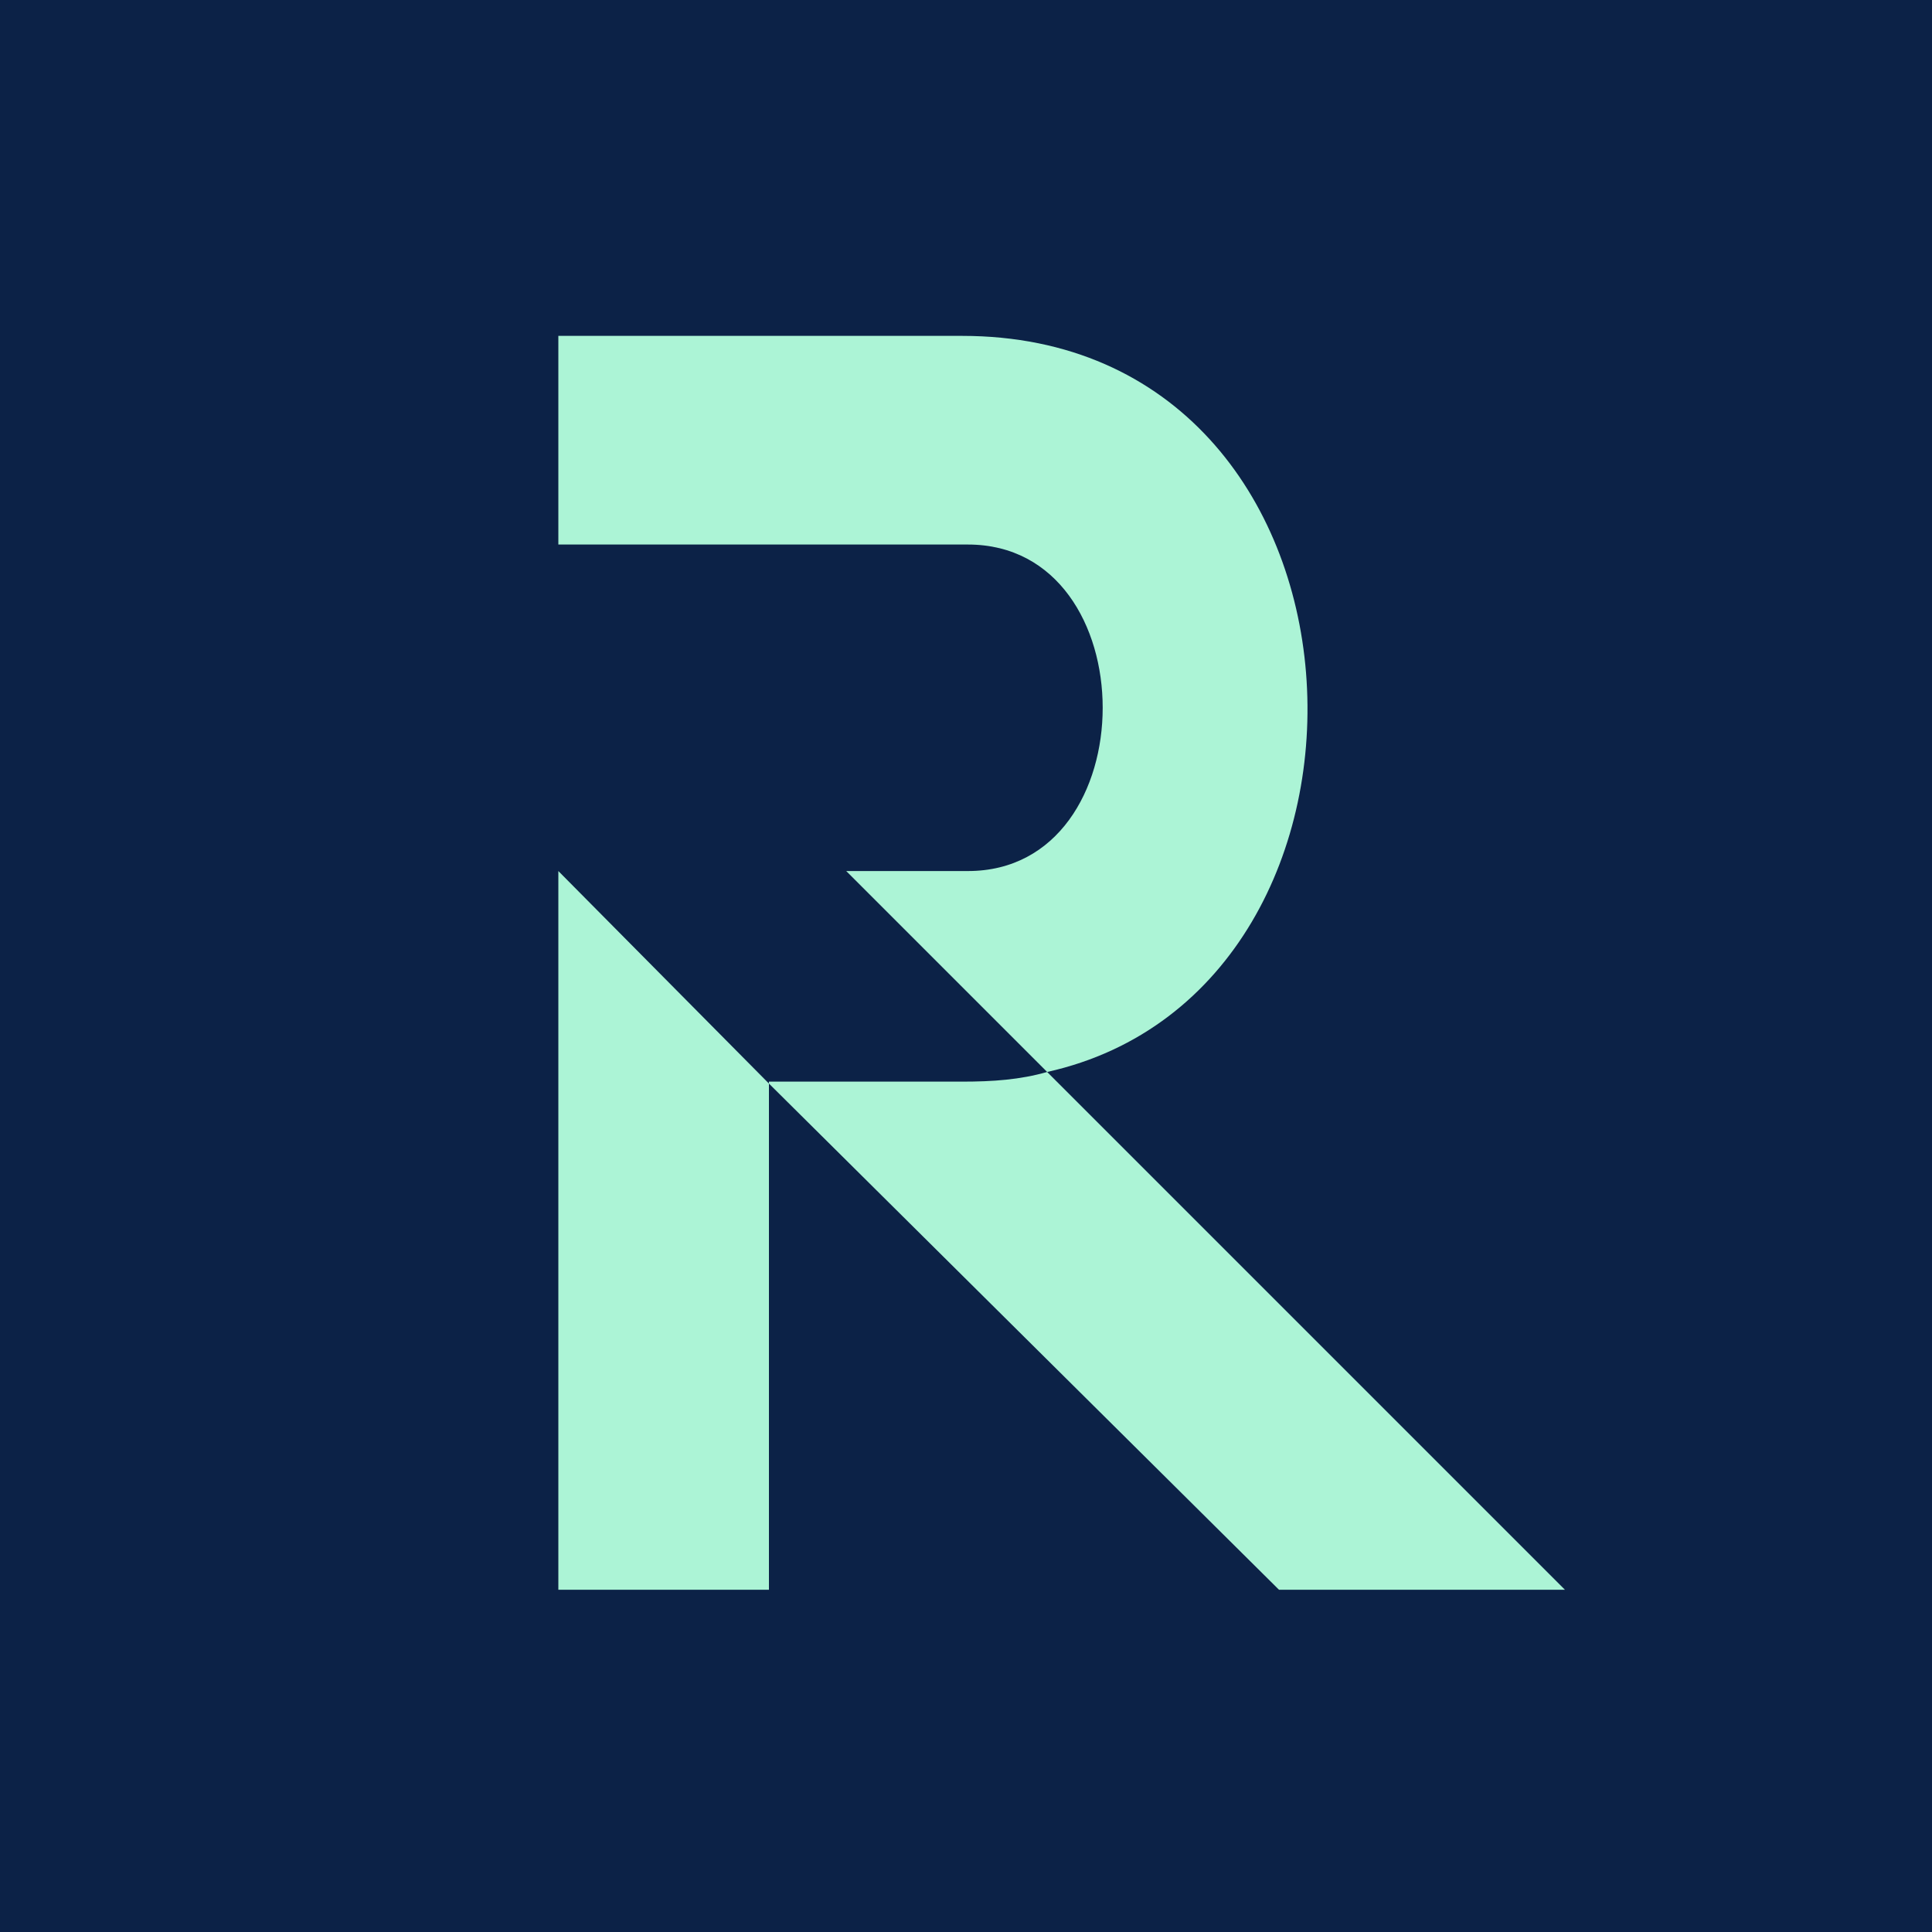 <svg version="1.1" viewBox="0 0 20 20" xmlns="http://www.w3.org/2000/svg">
  <defs></defs>
  <rect width="20" height="20" style="stroke: transparent; fill: #0c2247"></rect>
  <g fill="#acf4d6" transform="matrix(1, 0, 0, 1, 5.78, 3.477)">
    <path d="M4.24 2.16 l-4.24 0 l0 -2.16 l0 0 l4.18 0 c4.46 0 4.74 6.76 0.88 7.62 c-0.28 0.08 -0.56 0.1 -0.88 0.1 l-2 0 l0 0.02 l0 5.24 l-2.18 0 l0 -7.44 l2.18 2.2 l5.28 5.24 l2.96 0 l-7.44 -7.44 l1.26 0 l0 0 c1.86 0 1.86 -3.38 0 -3.38 z"></path>
  </g>
</svg>